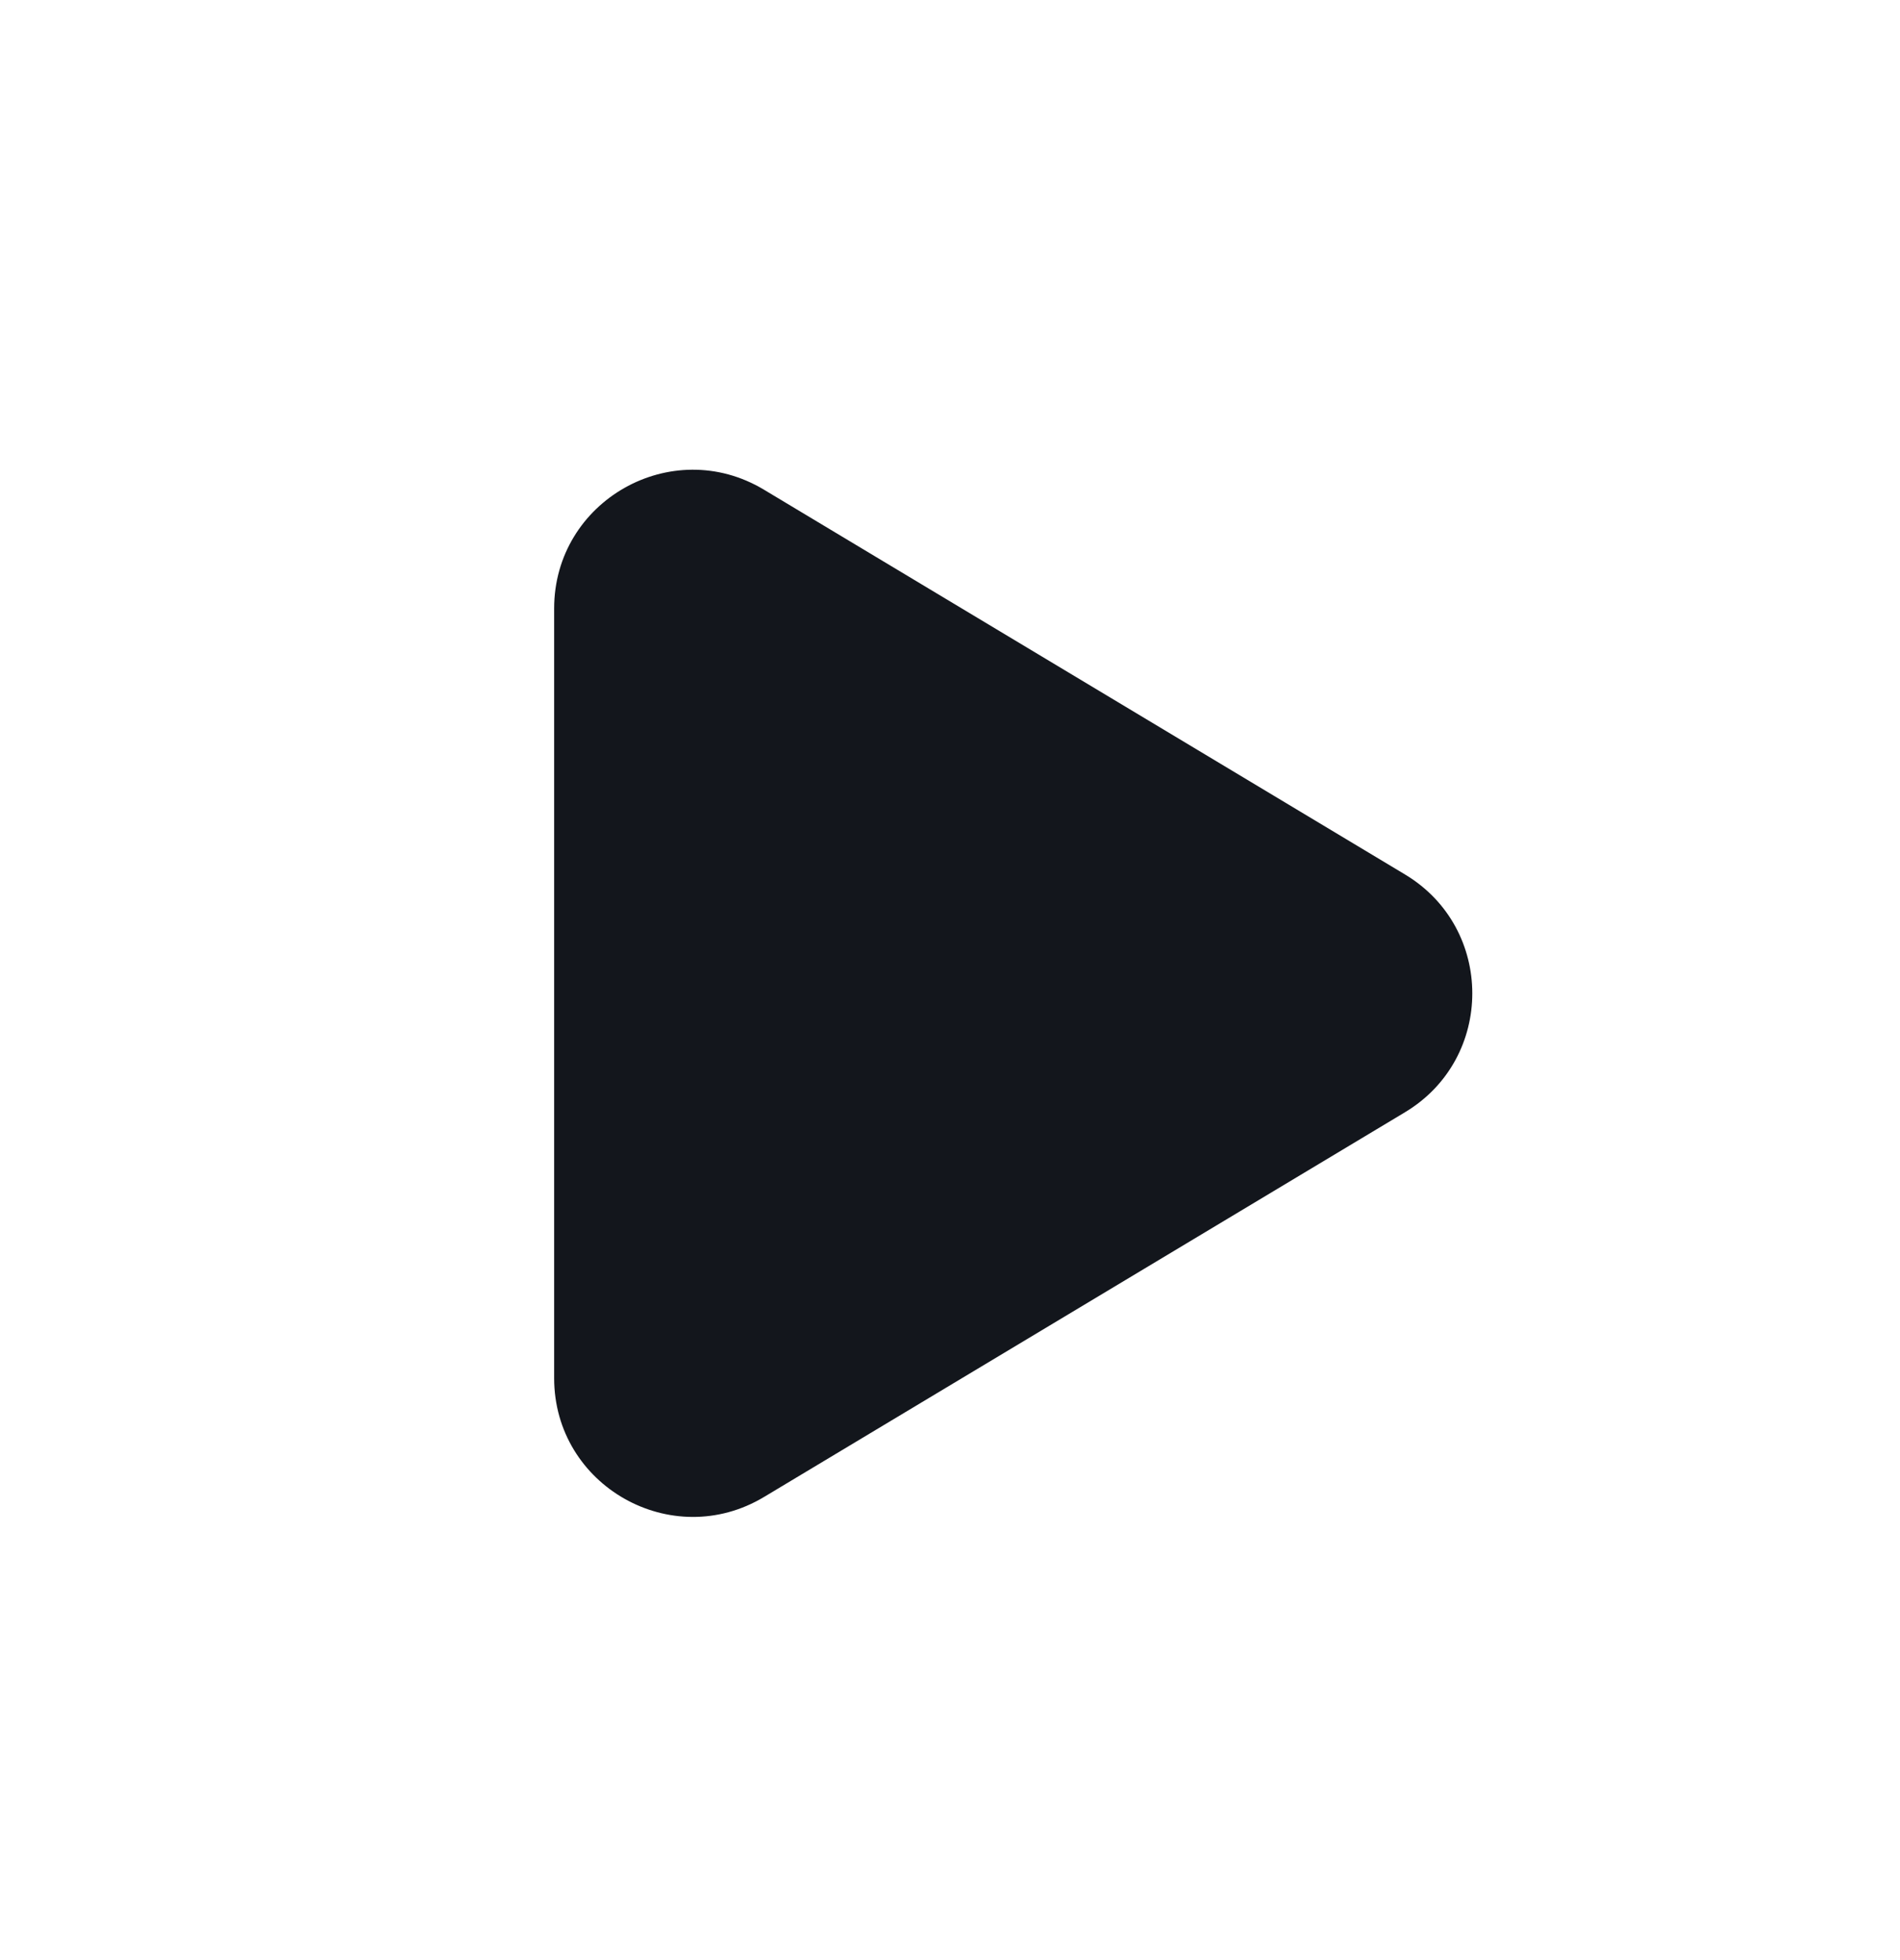<svg width="32" height="33" viewBox="0 0 32 33" fill="none" xmlns="http://www.w3.org/2000/svg">
<g id="Icon">
<path id="Shape" fill-rule="evenodd" clip-rule="evenodd" d="M9.333 10.245C9.333 8.432 11.312 7.311 12.866 8.244L23.664 14.723C25.174 15.629 25.174 17.819 23.664 18.725L12.866 25.204C11.312 26.135 9.333 25.015 9.333 23.202V10.245Z" fill="#13161C"/>
</g>
</svg>
